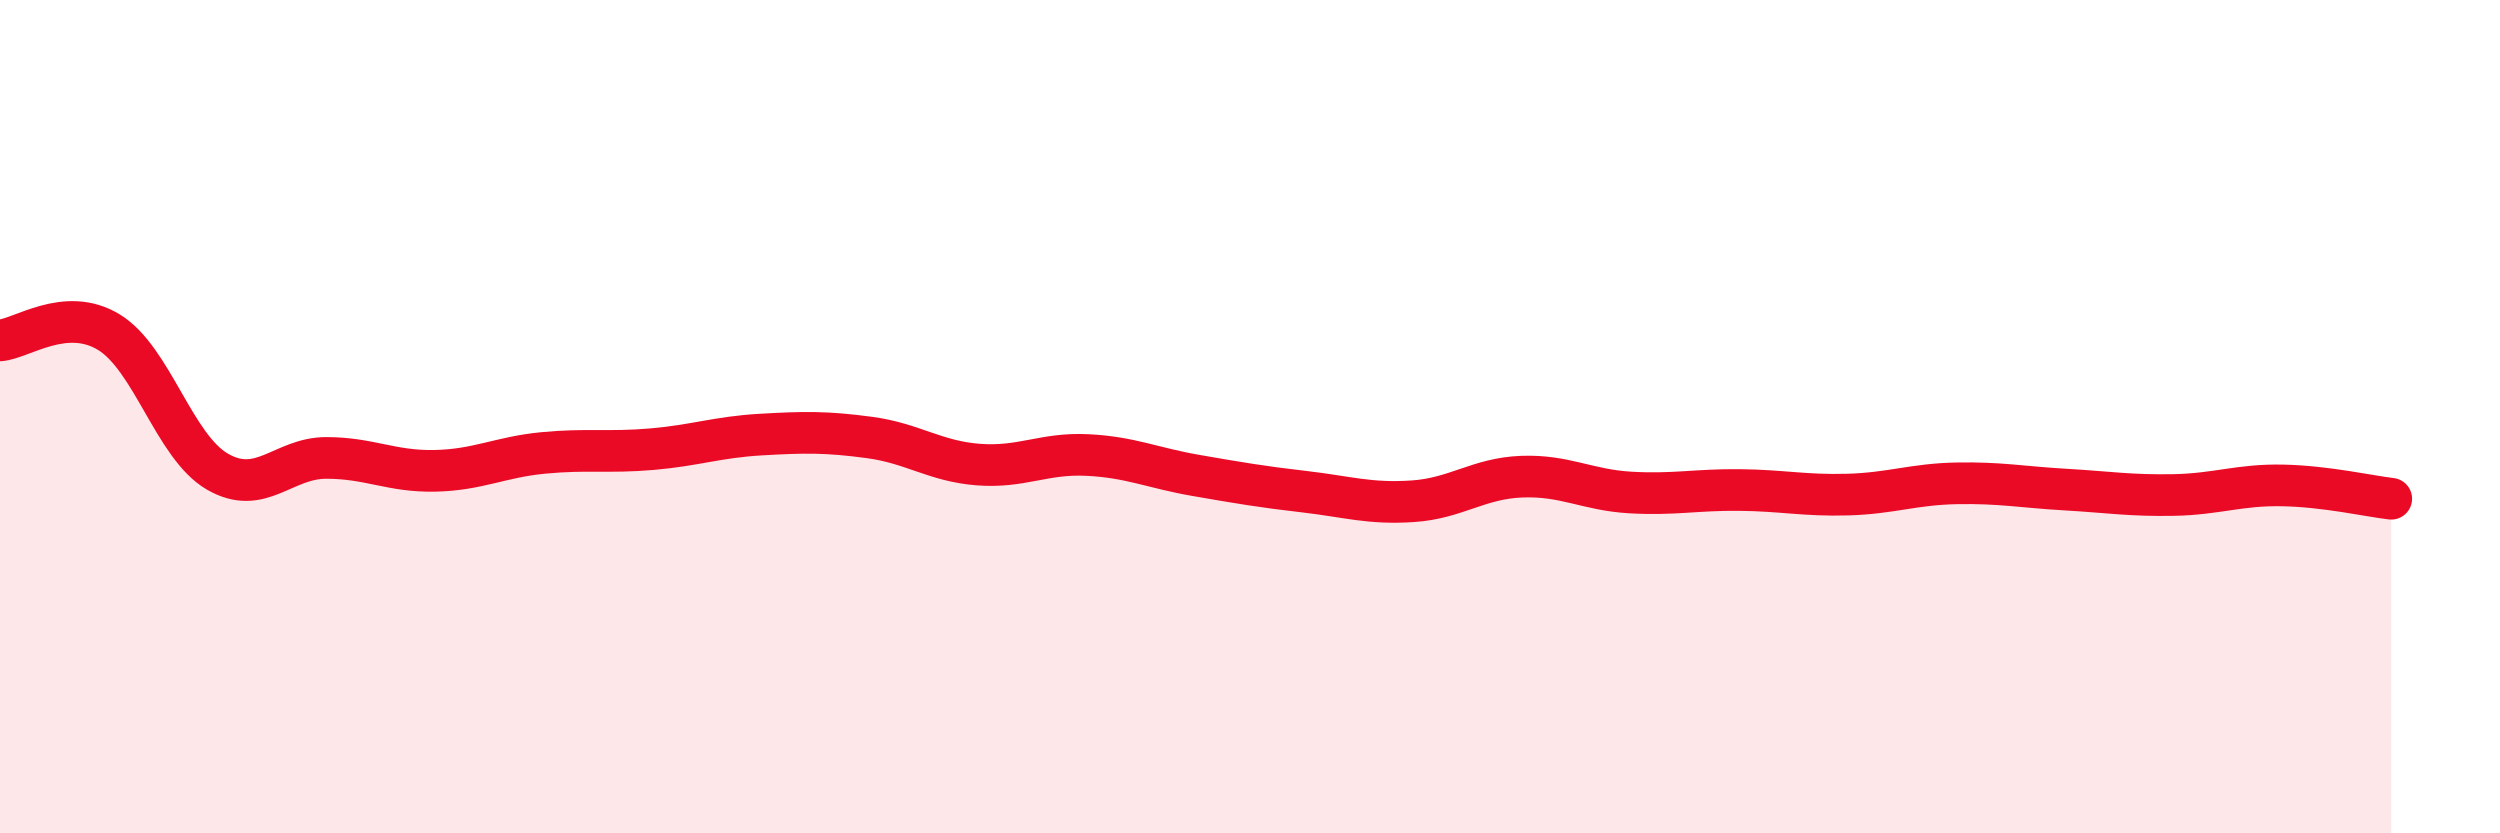 
    <svg width="60" height="20" viewBox="0 0 60 20" xmlns="http://www.w3.org/2000/svg">
      <path
        d="M 0,8.17 C 0.52,8.13 1.57,7.34 2.61,7.97 C 3.65,8.6 4.18,10.72 5.22,11.32 C 6.26,11.92 6.79,10.99 7.83,10.99 C 8.87,10.99 9.39,11.32 10.43,11.3 C 11.47,11.28 12,10.97 13.04,10.87 C 14.08,10.77 14.61,10.87 15.65,10.78 C 16.69,10.69 17.22,10.49 18.26,10.43 C 19.3,10.37 19.83,10.36 20.87,10.5 C 21.91,10.64 22.44,11.07 23.48,11.15 C 24.52,11.23 25.05,10.87 26.09,10.92 C 27.13,10.97 27.66,11.23 28.7,11.41 C 29.74,11.59 30.26,11.68 31.3,11.8 C 32.34,11.92 32.87,12.1 33.91,12.03 C 34.95,11.96 35.48,11.48 36.52,11.44 C 37.56,11.4 38.09,11.76 39.13,11.82 C 40.17,11.88 40.7,11.75 41.74,11.76 C 42.78,11.77 43.31,11.9 44.35,11.87 C 45.39,11.84 45.92,11.62 46.96,11.6 C 48,11.58 48.53,11.69 49.57,11.75 C 50.61,11.81 51.13,11.9 52.17,11.88 C 53.21,11.86 53.74,11.63 54.78,11.65 C 55.82,11.67 56.87,11.91 57.39,11.97L57.39 20L0 20Z"
        fill="#EB0A25"
        opacity="0.1"
        stroke-linecap="round"
        stroke-linejoin="round"
      />
      <path
        d="M 0,8.17 C 0.52,8.13 1.57,7.34 2.61,7.97 C 3.65,8.6 4.18,10.72 5.22,11.32 C 6.26,11.92 6.79,10.99 7.83,10.99 C 8.87,10.99 9.39,11.32 10.43,11.3 C 11.47,11.28 12,10.97 13.04,10.87 C 14.08,10.77 14.61,10.87 15.65,10.78 C 16.69,10.69 17.22,10.49 18.26,10.43 C 19.3,10.37 19.83,10.36 20.87,10.5 C 21.91,10.64 22.44,11.07 23.48,11.15 C 24.52,11.23 25.05,10.87 26.09,10.92 C 27.13,10.97 27.66,11.23 28.7,11.41 C 29.74,11.59 30.26,11.68 31.3,11.8 C 32.34,11.92 32.87,12.1 33.91,12.03 C 34.95,11.96 35.48,11.48 36.52,11.44 C 37.56,11.4 38.09,11.76 39.13,11.82 C 40.17,11.88 40.7,11.75 41.74,11.76 C 42.78,11.77 43.31,11.9 44.35,11.87 C 45.39,11.84 45.92,11.62 46.96,11.6 C 48,11.58 48.53,11.69 49.57,11.75 C 50.61,11.81 51.13,11.9 52.17,11.88 C 53.21,11.86 53.74,11.63 54.78,11.65 C 55.82,11.67 56.87,11.91 57.39,11.97"
        stroke="#EB0A25"
        stroke-width="1"
        fill="none"
        stroke-linecap="round"
        stroke-linejoin="round"
      />
    </svg>
  